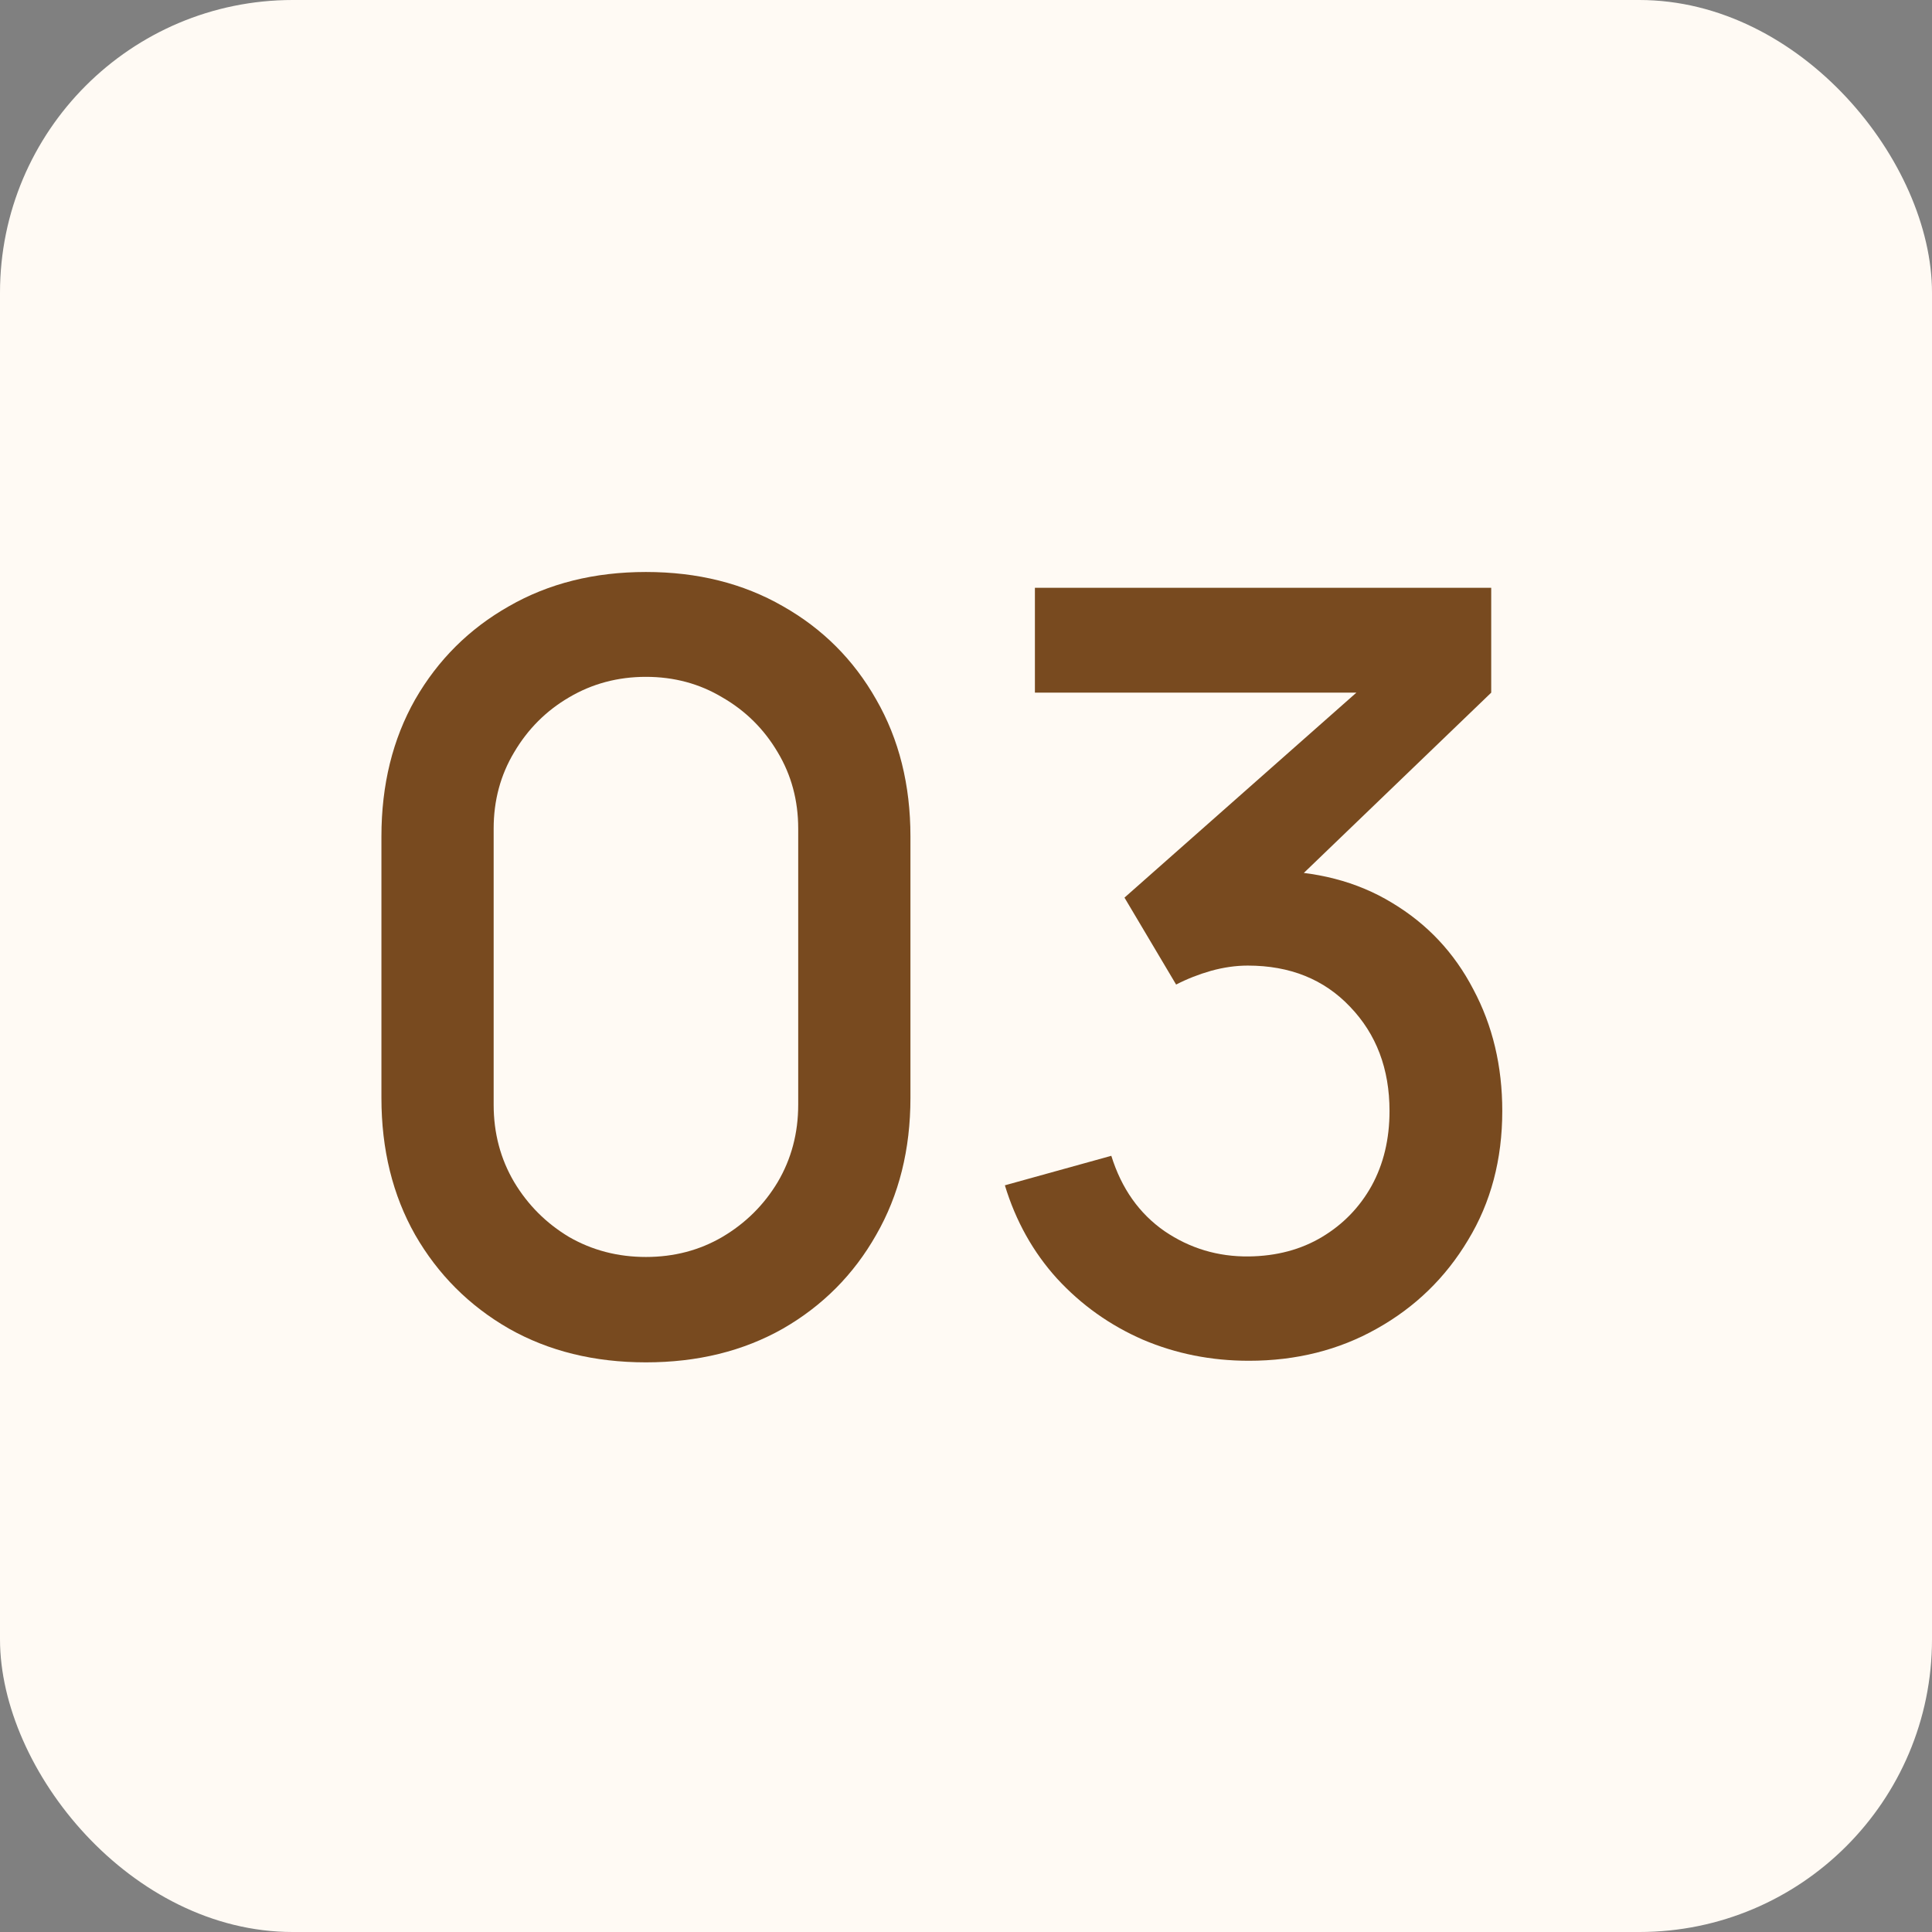 <?xml version="1.0" encoding="UTF-8"?> <svg xmlns="http://www.w3.org/2000/svg" width="33" height="33" viewBox="0 0 33 33" fill="none"><rect x="0" y="0" width="33" height="33" fill="#808080" stroke="none"/><rect width="33" height="33" rx="5" fill="#FFFAF4"></rect><path d="M11.033 23.27C10.151 23.27 9.371 23.078 8.693 22.694C8.015 22.304 7.481 21.77 7.091 21.092C6.707 20.414 6.515 19.634 6.515 18.752V14.288C6.515 13.406 6.707 12.626 7.091 11.948C7.481 11.27 8.015 10.739 8.693 10.355C9.371 9.965 10.151 9.77 11.033 9.77C11.915 9.77 12.695 9.965 13.373 10.355C14.051 10.739 14.582 11.27 14.966 11.948C15.356 12.626 15.551 13.406 15.551 14.288V18.752C15.551 19.634 15.356 20.414 14.966 21.092C14.582 21.77 14.051 22.304 13.373 22.694C12.695 23.078 11.915 23.27 11.033 23.27ZM11.033 21.47C11.513 21.47 11.948 21.356 12.338 21.128C12.734 20.894 13.049 20.582 13.283 20.192C13.517 19.796 13.634 19.355 13.634 18.869V14.153C13.634 13.673 13.517 13.238 13.283 12.848C13.049 12.452 12.734 12.14 12.338 11.912C11.948 11.678 11.513 11.561 11.033 11.561C10.553 11.561 10.115 11.678 9.719 11.912C9.329 12.14 9.017 12.452 8.783 12.848C8.549 13.238 8.432 13.673 8.432 14.153V18.869C8.432 19.355 8.549 19.796 8.783 20.192C9.017 20.582 9.329 20.894 9.719 21.128C10.115 21.356 10.553 21.47 11.033 21.47Z" fill="#784A1F"></path><path d="M21.331 23.243C20.689 23.243 20.086 23.123 19.522 22.883C18.958 22.637 18.469 22.289 18.055 21.839C17.647 21.389 17.35 20.858 17.164 20.246L18.982 19.742C19.156 20.3 19.459 20.729 19.891 21.029C20.323 21.323 20.803 21.467 21.331 21.461C21.805 21.455 22.222 21.344 22.582 21.128C22.942 20.912 23.224 20.621 23.428 20.255C23.632 19.883 23.734 19.457 23.734 18.977C23.734 18.257 23.509 17.663 23.059 17.195C22.615 16.727 22.033 16.493 21.313 16.493C21.109 16.493 20.899 16.523 20.683 16.583C20.473 16.643 20.275 16.721 20.089 16.817L19.207 15.332L23.779 11.291L23.977 11.831H17.677V10.04H25.471V11.831L21.673 15.485L21.655 14.873C22.471 14.873 23.179 15.056 23.779 15.422C24.379 15.782 24.841 16.274 25.165 16.898C25.495 17.516 25.66 18.209 25.66 18.977C25.66 19.805 25.465 20.54 25.075 21.182C24.691 21.824 24.172 22.328 23.518 22.694C22.87 23.06 22.141 23.243 21.331 23.243Z" fill="#784A1F"></path></svg> 